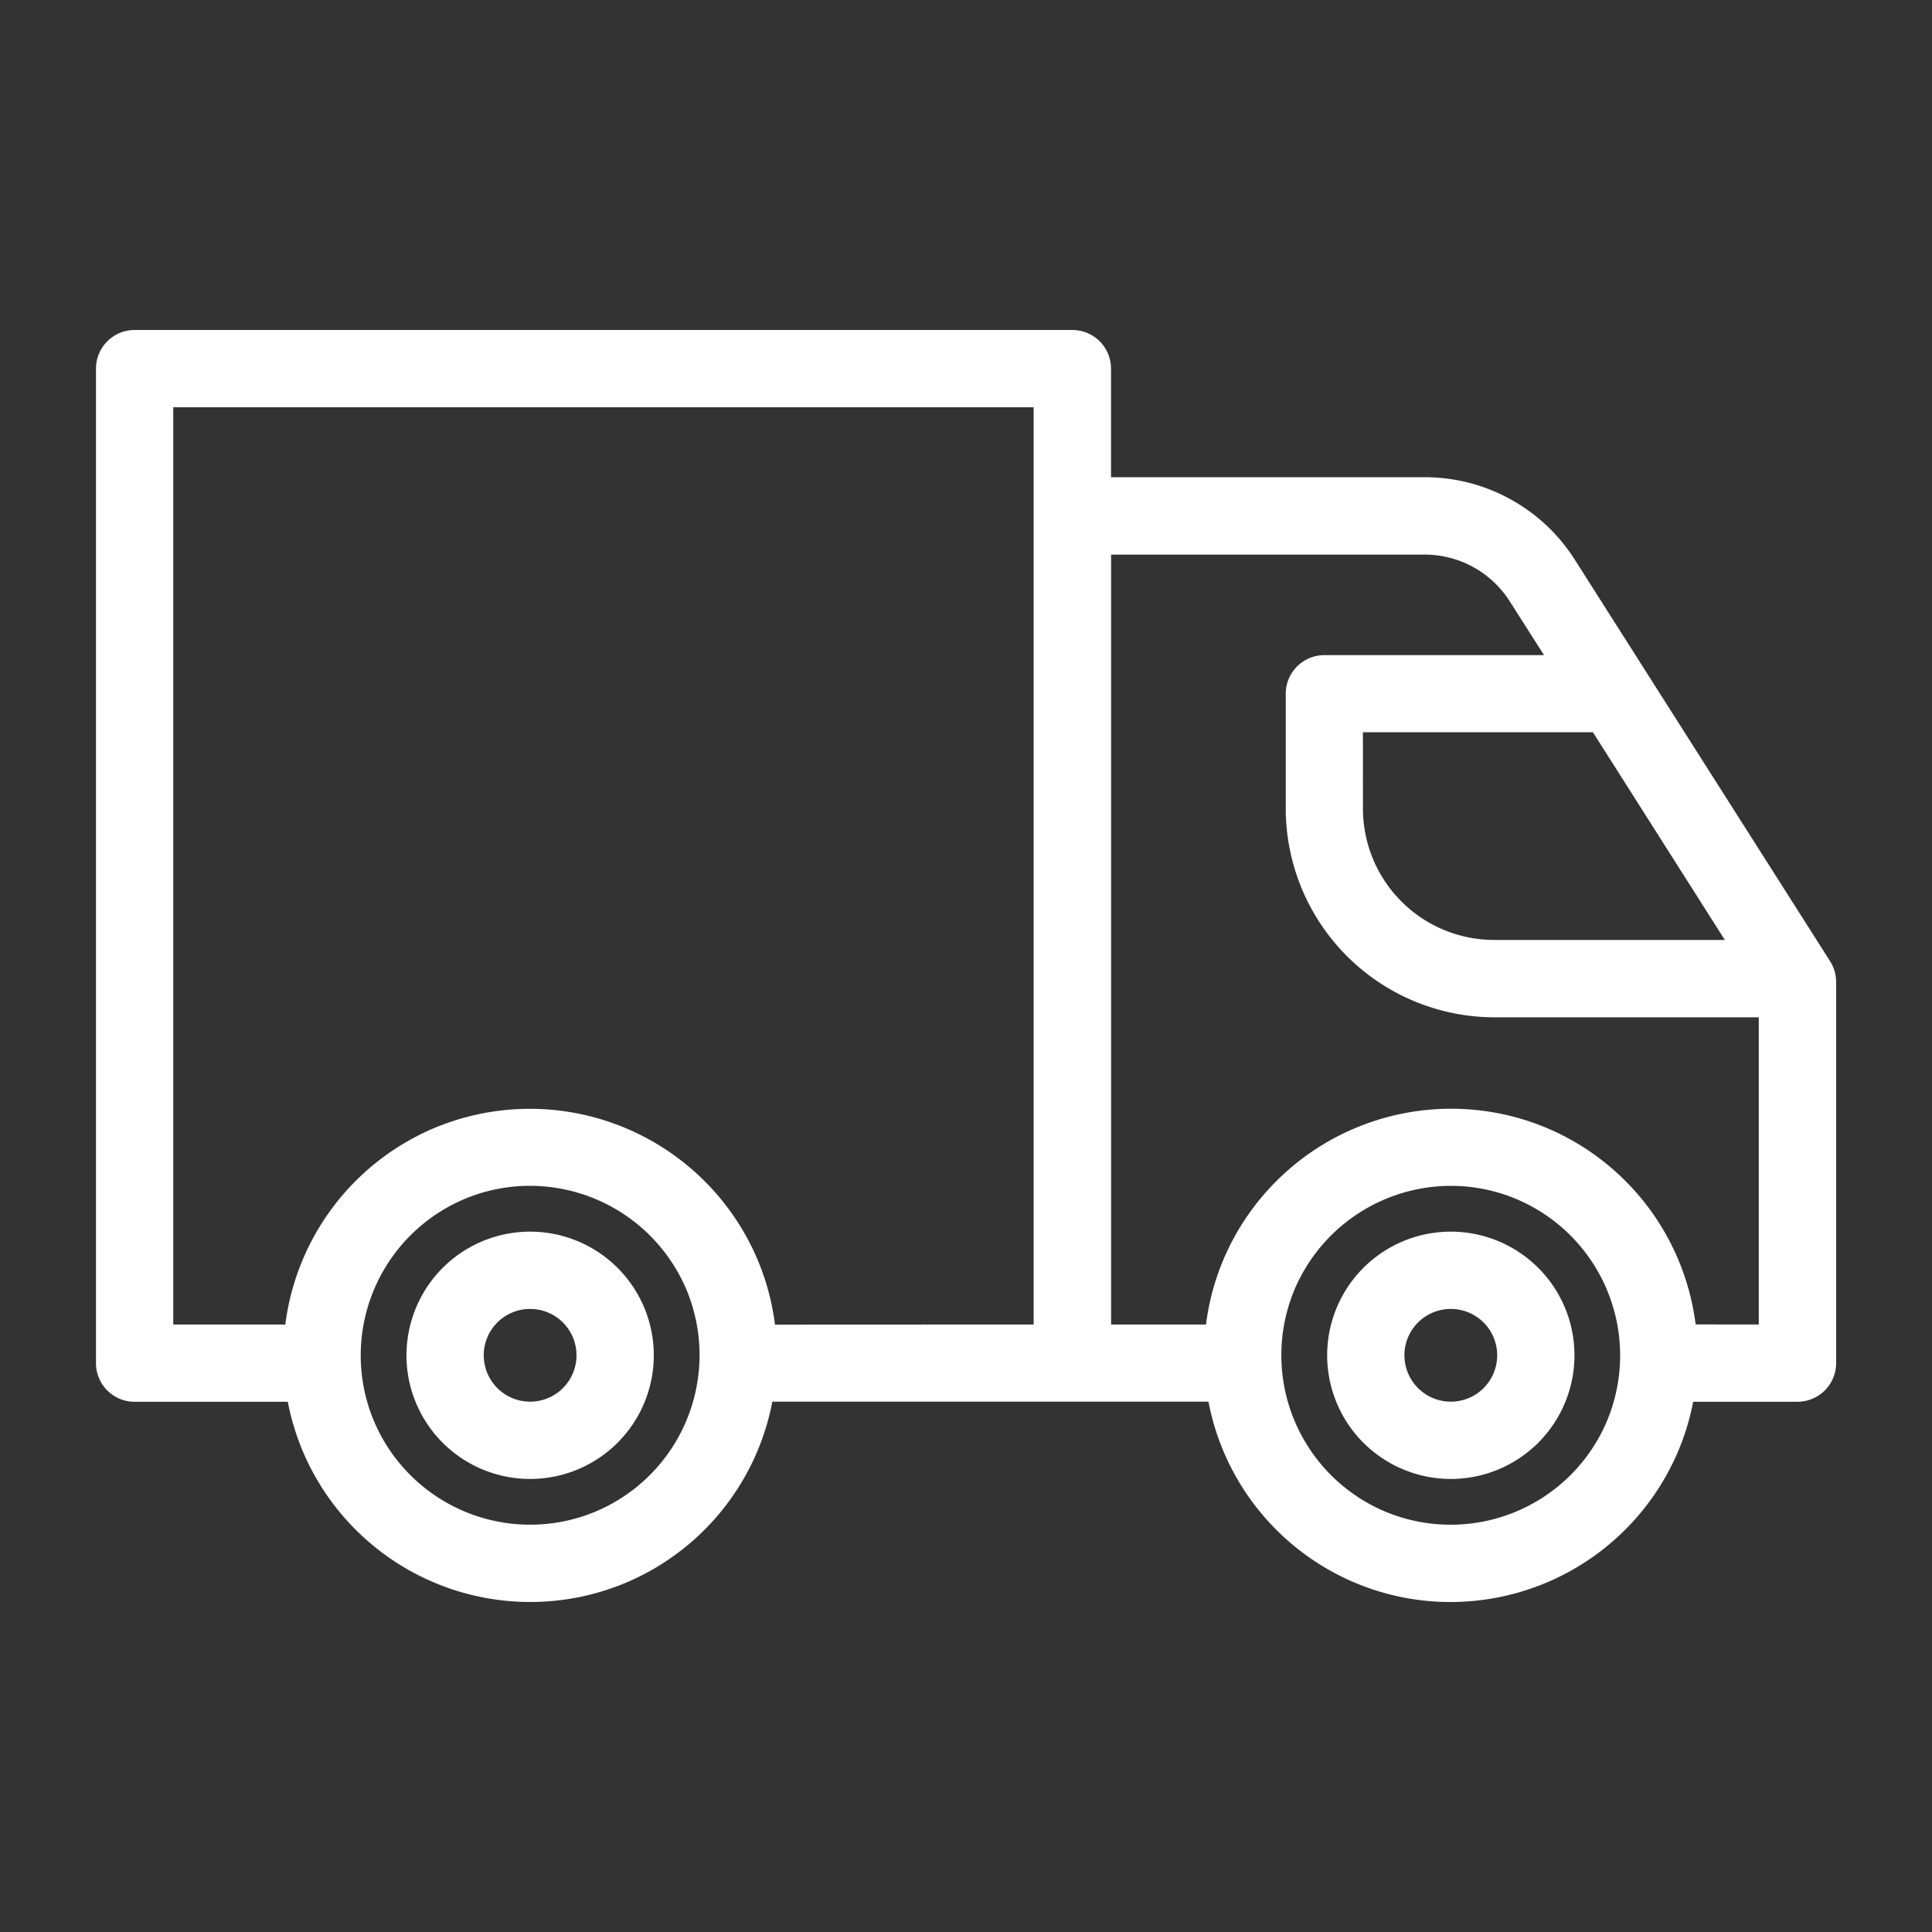 <svg xmlns="http://www.w3.org/2000/svg" xmlns:xlink="http://www.w3.org/1999/xlink" width="50" height="50" viewBox="0 0 50 50">
  <rect x="0" y="0" width="50" height="50" fill="#333333" stroke="none"/>
  <defs>
    <clipPath id="clip-path">
      <rect id="長方形_34011" data-name="長方形 34011" width="50" height="50" transform="translate(2794.866 495.451)" fill="#fff"/>
    </clipPath>
  </defs>
  <g id="flow-icon-6" transform="translate(545.451 -2794.866) rotate(90)" clip-path="url(#clip-path)">
    <g id="グループ_77" data-name="グループ 77" transform="translate(2736.356 1209.709) rotate(-90)">
      <path id="合体_137" data-name="合体 137" d="M8647.874-3002.229a6.383,6.383,0,0,1-3.826-4.7h-11.287a6.384,6.384,0,0,1-3.824,4.7,6.392,6.392,0,0,1-8.344-3.456,6.381,6.381,0,0,1-.372-1.241h-3.964a1,1,0,0,1-1-1v-25.738a1,1,0,0,1,1-1h24.269a1,1,0,0,1,1,1v2.81h8.109a4.6,4.6,0,0,1,3.9,2.145l6.6,10.38a1,1,0,0,1,.157.537v9.865a1,1,0,0,1-1,1h-2.7a6.381,6.381,0,0,1-.372,1.241,6.4,6.4,0,0,1-5.908,3.942A6.353,6.353,0,0,1,8647.874-3002.229Zm-1.608-7.579a4.393,4.393,0,0,0,2.373,5.731,4.391,4.391,0,0,0,5.731-2.373,4.393,4.393,0,0,0-2.373-5.731,4.369,4.369,0,0,0-1.671-.333A4.4,4.4,0,0,0,8646.266-3009.808Zm-21.452-2.374a4.392,4.392,0,0,0-2.373,5.731,4.388,4.388,0,0,0,5.729,2.373,4.394,4.394,0,0,0,2.376-5.731,4.4,4.4,0,0,0-4.061-2.706A4.369,4.369,0,0,0,8624.813-3012.182Zm33.476,3.256v-7.95h-6.842a5.408,5.408,0,0,1-5.4-5.4v-2.973a1,1,0,0,1,1-1h5.684l-.883-1.387a2.61,2.61,0,0,0-2.212-1.215h-8.109v19.926h2.456a6.368,6.368,0,0,1,.437-1.647,6.4,6.4,0,0,1,8.344-3.456,6.386,6.386,0,0,1,3.891,5.1Zm-18.766,0v-23.738h-22.267v23.738h2.9a6.389,6.389,0,0,1,3.892-5.1,6.4,6.4,0,0,1,8.344,3.456,6.365,6.365,0,0,1,.436,1.647Zm8.522-13.352a3.4,3.4,0,0,0,3.4,3.4h5.966l-3.414-5.375h-5.953Zm-.926,14.149a3.2,3.2,0,0,1,3.2-3.2,3.2,3.2,0,0,1,3.2,3.2,3.2,3.2,0,0,1-3.2,3.2A3.2,3.2,0,0,1,8647.12-3008.128Zm2,0a1.2,1.2,0,0,0,1.2,1.2,1.2,1.2,0,0,0,1.2-1.2,1.2,1.2,0,0,0-1.2-1.2A1.2,1.2,0,0,0,8649.119-3008.128Zm-25.827,0a3.2,3.2,0,0,1,3.2-3.2,3.2,3.2,0,0,1,3.2,3.2,3.2,3.2,0,0,1-3.2,3.2A3.2,3.2,0,0,1,8623.292-3008.128Zm2,0a1.2,1.2,0,0,0,1.2,1.2,1.2,1.2,0,0,0,1.2-1.2,1.2,1.2,0,0,0-1.2-1.2A1.2,1.2,0,0,0,8625.292-3008.128Z" transform="translate(-7948.515 3101.714)" fill="#fff"/>
    </g>
  </g>
</svg>
